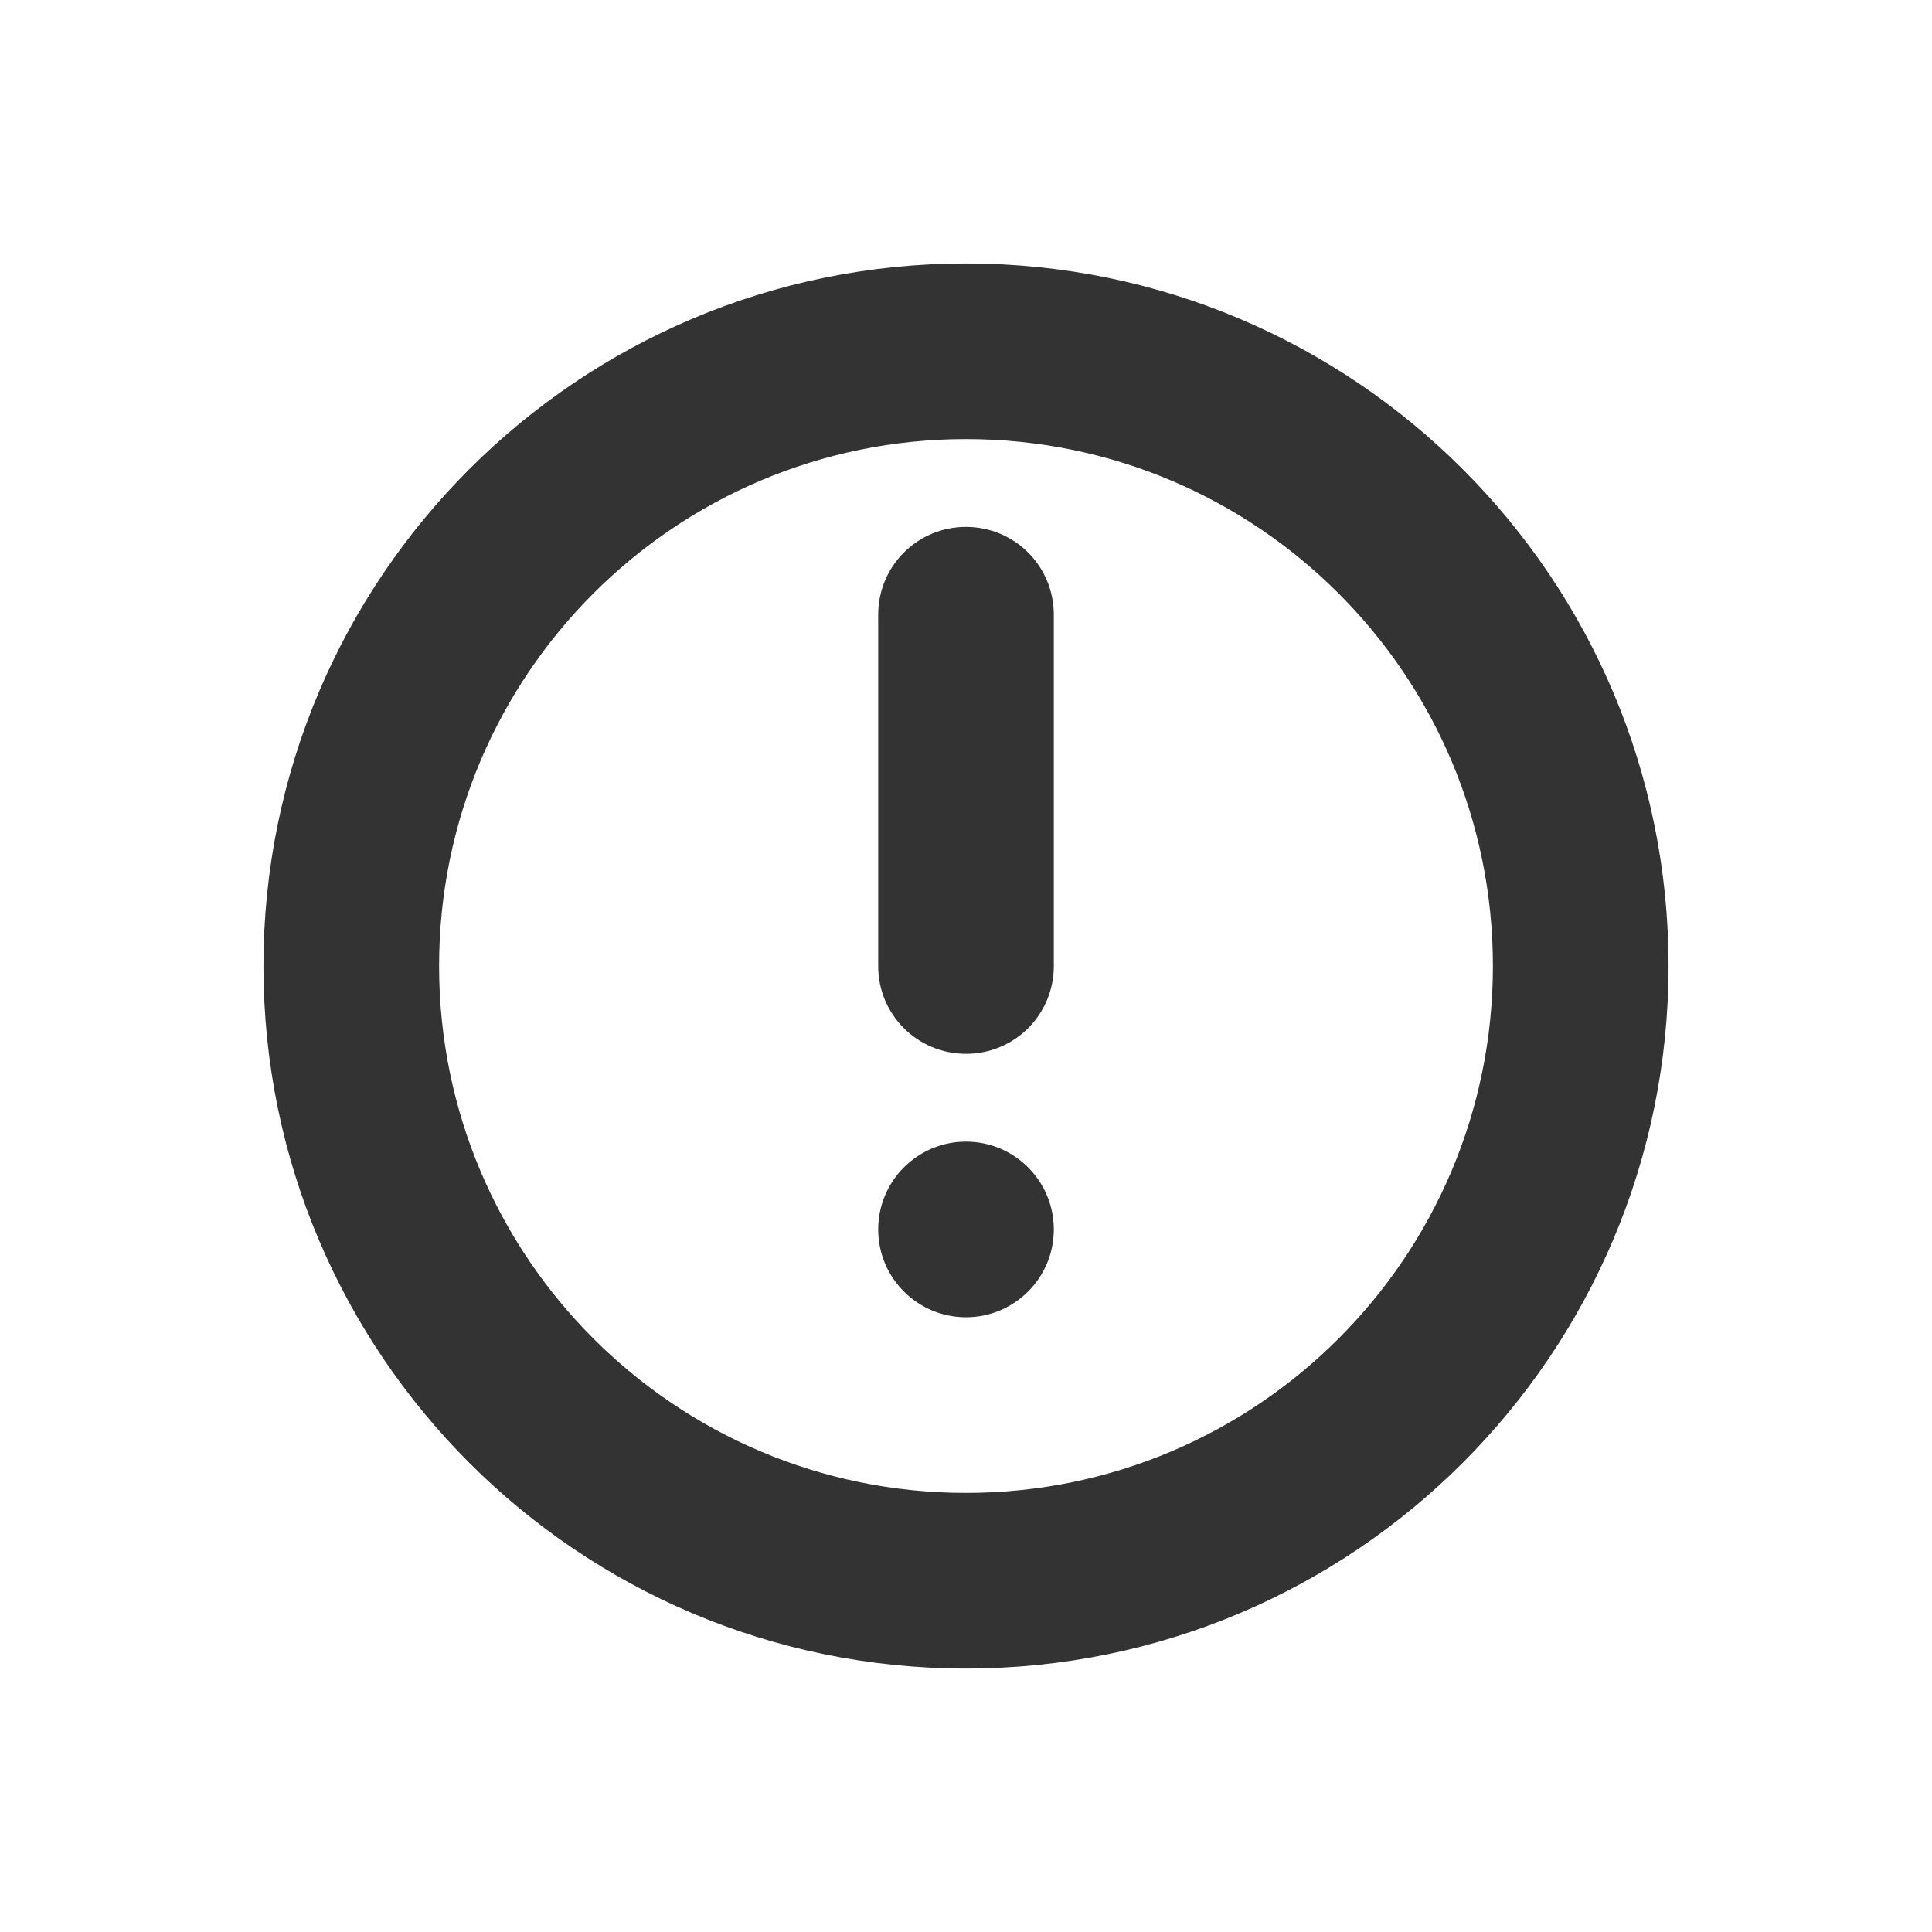 <?xml version="1.0" encoding="UTF-8" standalone="no"?>
<svg
   id="svg"
   version="1.1"
   viewBox="0 0 22 22"
   sodipodi:docname="notification.svg"
   inkscape:version="1.3 (0e150ed6c4, 2023-07-21)"
   xmlns:inkscape="http://www.inkscape.org/namespaces/inkscape"
   xmlns:sodipodi="http://sodipodi.sourceforge.net/DTD/sodipodi-0.dtd"
   xmlns:xlink="http://www.w3.org/1999/xlink"
   xmlns="http://www.w3.org/2000/svg"
   xmlns:svg="http://www.w3.org/2000/svg">
  <sodipodi:namedview
     id="namedview18"
     pagecolor="#ffffff"
     bordercolor="#666666"
     borderopacity="1.0"
     inkscape:showpageshadow="2"
     inkscape:pageopacity="0.0"
     inkscape:pagecheckerboard="0"
     inkscape:deskcolor="#d1d1d1"
     inkscape:zoom="38.568182"
     inkscape:cx="-15.790218"
     inkscape:cy="22.570418"
     inkscape:current-layer="svg" />
  <defs
     id="defs1">
    <style
       id="current-color-scheme"
       type="text/css">.ColorScheme-Text { color:#333333; } .ColorScheme-Highlight { color:#5294e2; } .ColorScheme-ButtonBackground { color:#333333; }</style>
  </defs>
  <path
     id="expander-bottom"
     class="ColorScheme-Text"
     d="m -18,23 2,-2 2,2 z"
     fill="currentColor" />
  <path
     id="expander-top"
     class="ColorScheme-Text"
     d="m -18,17 2,2 2,-2 z"
     fill="currentColor" />
  <path
     id="expander-right"
     class="ColorScheme-Text"
     d="m -13,18 -2,2 2,2 z"
     fill="currentColor" />
  <path
     id="expander-left"
     class="ColorScheme-Text"
     d="m -19,18 2,2 -2,2 z"
     fill="currentColor" />
  <g
     id="22-22-notification-inactive">
    <rect
       class="ColorScheme-Text"
       width="22"
       height="22"
       fill-opacity="0"
       id="rect18"
       x="0"
       y="0"
       style="color:#565656" />
    <path
       class="ColorScheme-Text"
       d="m 11,3 c -4.418,0 -8,3.582 -8,8 0,4.418 3.582,8 8,8 4.418,0 8,-3.582 8,-8 0,-4.418 -3.582,-8 -8,-8 z m 0,2 c 3.314,0 6,2.686 6,6 0,3.314 -2.686,6 -6,6 C 7.686,17 5,14.314 5,11 5,7.686 7.686,5 11,5 Z"
       fill="currentColor"
       id="path20" />
    <path
       id="rect1201"
       d="m 11,6 c -0.554,0 -1,0.446 -1,1 v 4 c 0,0.554 0.446,1 1,1 0.554,0 1,-0.446 1,-1 V 7 C 12,6.446 11.554,6 11,6 Z m 0,7 c -0.552,0 -1,0.448 -1,1 0,0.552 0.448,1 1,1 0.552,0 1,-0.448 1,-1 0,-0.552 -0.448,-1 -1,-1 z"
       class="ColorScheme-Text"
       fill="currentColor" />
  </g>
  <g
     id="22-22-notification-empty">
    <rect
       x="40"
       y="-40"
       width="22"
       height="22"
       opacity="0"
       id="rect28" />
    <path
       class="ColorScheme-Text"
       d="m 51,-37 a 8,8 0 0 0 -8,8 8,8 0 0 0 8,8 8,8 0 0 0 8,-8 8,8 0 0 0 -8,-8 z m 0,2 a 6,6 0 0 1 6,6 6,6 0 0 1 -6,6 6,6 0 0 1 -6,-6 6,6 0 0 1 6,-6 z"
       fill="currentColor"
       id="path30" />
  </g>
  <g
     id="22-22-notification-progress-active">
    <rect
       x="40"
       width="22"
       height="22"
       opacity="0"
       id="rect33"
       y="0" />
    <path
       class="ColorScheme-Highlight"
       d="m 51,3 c -4.418,0 -8,3.582 -8,8 0,4.418 3.582,8 8,8 4.418,0 8,-3.582 8,-8 0,-4.418 -3.582,-8 -8,-8 z"
       fill="currentColor"
       id="path35" />
  </g>
  <g
     id="22-22-notification-progress-inactive">
    <rect
       x="40"
       y="40"
       width="22"
       height="22"
       opacity="0"
       id="rect38" />
    <path
       class="ColorScheme-Text"
       d="m 51,45 c -3.314,0 -6,2.686 -6,6 0,3.314 2.686,6 6,6 3.314,0 6,-2.686 6,-6 0,-3.314 -2.686,-6 -6,-6 z"
       fill="currentColor"
       opacity="0.3"
       id="path40" />
  </g>
  <g
     id="notification-disabled"
     style="opacity:0.35">
    <rect
       id="rect868"
       width="32"
       height="32"
       x="80"
       y="-40"
       style="fill:none" />
    <g
       id="g1548"
       class="ColorScheme-Text"
       fill="currentColor">
      <path
         id="path990"
         d="m 96,-36 a 12,12 0 0 0 -12,12 12,12 0 0 0 12,12 12,12 0 0 0 12,-12 12,12 0 0 0 -12,-12 z m 0,2 a 10,10 0 0 1 10,10 10,10 0 0 1 -10,10 10,10 0 0 1 -10,-10 10,10 0 0 1 10,-10 z" />
      <path
         id="rect1217"
         d="m 96,-30 c -0.554,0 -1,0.446 -1,1 v 6 c 0,0.554 0.446,1 1,1 0.554,0 1,-0.446 1,-1 v -6 c 0,-0.554 -0.446,-1 -1,-1 z m 0,10 a 1,1 0 0 0 -1,1 1,1 0 0 0 1,1 1,1 0 0 0 1,-1 1,1 0 0 0 -1,-1 z" />
    </g>
  </g>
  <g
     id="notification-empty"
     transform="translate(49)">
    <rect
       id="rect1574"
       width="32"
       height="32"
       x="80"
       y="-40"
       style="fill:none" />
    <g
       id="g1580"
       class="ColorScheme-Text"
       fill="currentColor"
       style="color:#565656">
      <path
         id="path1576"
         d="m 96,-36 a 12,12 0 0 0 -12,12 12,12 0 0 0 12,12 12,12 0 0 0 12,-12 12,12 0 0 0 -12,-12 z m 0,2 a 10,10 0 0 1 10,10 10,10 0 0 1 -10,10 10,10 0 0 1 -10,-10 10,10 0 0 1 10,-10 z" />
    </g>
  </g>
  <g
     id="notification-inactive"
     transform="translate(0,36)">
    <rect
       id="rect1664"
       width="32"
       height="32"
       x="80"
       y="-40"
       style="fill:none" />
    <g
       id="g1670"
       class="ColorScheme-Text"
       fill="currentColor">
      <path
         id="path1666"
         d="m 96,-36 a 12,12 0 0 0 -12,12 12,12 0 0 0 12,12 12,12 0 0 0 12,-12 12,12 0 0 0 -12,-12 z m 0,2 a 10,10 0 0 1 10,10 10,10 0 0 1 -10,10 10,10 0 0 1 -10,-10 10,10 0 0 1 10,-10 z" />
      <path
         id="path1668"
         d="m 96,-30 c -0.554,0 -1,0.446 -1,1 v 6 c 0,0.554 0.446,1 1,1 0.554,0 1,-0.446 1,-1 v -6 c 0,-0.554 -0.446,-1 -1,-1 z m 0,10 a 1,1 0 0 0 -1,1 1,1 0 0 0 1,1 1,1 0 0 0 1,-1 1,1 0 0 0 -1,-1 z" />
    </g>
  </g>
  <g
     id="notification-progress-active">
    <rect
       id="rect1692"
       width="32"
       height="32"
       x="129"
       y="-4"
       style="fill:none" />
    <path
       id="path1694"
       d="M 145,0 A 12,12 0 0 0 133,12 12,12 0 0 0 145,24 12,12 0 0 0 157,12 12,12 0 0 0 145,0 Z m 0,2 A 10,10 0 0 1 155,12 10,10 0 0 1 145,22 10,10 0 0 1 135,12 10,10 0 0 1 145,2 Z"
       class="ColorScheme-Text"
       fill="currentColor"
       style="color:#565656" />
    <path
       id="path1810"
       d="m 145,4 a 8,8 0 0 0 -8,8 8,8 0 0 0 8,8 8,8 0 0 0 8,-8 8,8 0 0 0 -8,-8 z m 0,2 a 6,6 0 0 1 6,6 6,6 0 0 1 -6,6 6,6 0 0 1 -6,-6 6,6 0 0 1 6,-6 z"
       class="ColorScheme-Highlight"
       fill="currentColor"
       style="color:#5294e2" />
  </g>
  <g
     id="notification-active">
    <rect
       id="rect5273"
       width="32"
       height="32"
       x="80"
       y="34"
       style="fill:none" />
    <g
       id="g5434"
       class="ColorScheme-Text"
       fill="currentColor">
      <path
         id="path5275"
         d="M 96,38 A 12,12 0 0 0 84,50 12,12 0 0 0 96,62 12,12 0 0 0 108,50 12,12 0 0 0 106.822,44.82 4,4 0 0 1 105.096,45.846 10,10 0 0 1 106,50 10,10 0 0 1 96,60 10,10 0 0 1 86,50 10,10 0 0 1 96,40 a 10,10 0 0 1 4.154,0.904 4,4 0 0 1 1.025,-1.727 A 12,12 0 0 0 96,38 Z" />
      <path
         id="path5277"
         d="m 96,44 c -0.554,0 -1,0.446 -1,1 v 6 c 0,0.554 0.446,1 1,1 0.554,0 1,-0.446 1,-1 v -6 c 0,-0.554 -0.446,-1 -1,-1 z m 0,10 a 1,1 0 0 0 -1,1 1,1 0 0 0 1,1 1,1 0 0 0 1,-1 1,1 0 0 0 -1,-1 z" />
    </g>
    <circle
       id="path5311"
       cx="104"
       cy="42"
       r="3"
       class="ColorScheme-Highlight"
       fill="currentColor" />
  </g>
  <g
     id="notification-progress-inactive"
     transform="translate(0,38)">
    <rect
       id="rect5450"
       width="32"
       height="32"
       x="129"
       y="-4"
       style="fill:none" />
    <path
       id="path5452"
       d="M 145,0 A 12,12 0 0 0 133,12 12,12 0 0 0 145,24 12,12 0 0 0 157,12 12,12 0 0 0 145,0 Z m 0,2 A 10,10 0 0 1 155,12 10,10 0 0 1 145,22 10,10 0 0 1 135,12 10,10 0 0 1 145,2 Z"
       class="ColorScheme-Text"
       fill="currentColor"
       style="color:#565656" />
    <path
       id="path5454"
       d="m 145,4 a 8,8 0 0 0 -8,8 8,8 0 0 0 8,8 8,8 0 0 0 8,-8 8,8 0 0 0 -8,-8 z m 0,2 a 6,6 0 0 1 6,6 6,6 0 0 1 -6,6 6,6 0 0 1 -6,-6 6,6 0 0 1 6,-6 z"
       class="ColorScheme-Text"
       fill="currentColor"
       style="color:#565656;opacity:0.45" />
  </g>
  <g
     id="22-22-notification-active"
     transform="translate(0,-40)">
    <rect
       class="ColorScheme-Text"
       width="22"
       height="22"
       fill-opacity="0"
       id="rect1605"
       x="0"
       y="76"
       style="color:#565656" />
    <path
       id="path1607"
       class="ColorScheme-Text"
       d="m 11,79 c -4.418,0 -8,3.582 -8,8 0,4.418 3.582,8 8,8 4.418,0 8,-3.582 8,-8 0,-1.119 -0.232,-2.183 -0.646,-3.15 a 3,3 0 0 1 -1.723,1.076 C 16.869,85.572 17,86.271 17,87 c 0,3.314 -2.686,6 -6,6 -3.314,0 -6,-2.686 -6,-6 0,-3.314 2.686,-6 6,-6 0.729,0 1.428,0.131 2.074,0.369 a 3,3 0 0 1 1.076,-1.723 C 13.183,79.232 12.119,79 11,79 Z"
       fill="currentColor" />
    <path
       id="path1609"
       d="m 11,82 c -0.554,0 -1,0.446 -1,1 v 4 c 0,0.554 0.446,1 1,1 0.554,0 1,-0.446 1,-1 v -4 c 0,-0.554 -0.446,-1 -1,-1 z m 0,7 c -0.552,0 -1,0.448 -1,1 0,0.552 0.448,1 1,1 0.552,0 1,-0.448 1,-1 0,-0.552 -0.448,-1 -1,-1 z"
       class="ColorScheme-Text"
       fill="currentColor" />
    <circle
       id="path1638"
       cx="16"
       cy="82"
       r="2"
       class="ColorScheme-Highlight"
       fill="currentColor" />
  </g>
  <g
     id="22-22-notification-disabled"
     transform="translate(0,-39)"
     style="opacity:0.35">
    <rect
       class="ColorScheme-Text"
       width="22"
       height="22"
       fill-opacity="0"
       id="rect11448"
       x="0"
       y="0"
       style="color:#565656" />
    <path
       class="ColorScheme-Text"
       d="m 11,3 c -4.418,0 -8,3.582 -8,8 0,4.418 3.582,8 8,8 4.418,0 8,-3.582 8,-8 0,-4.418 -3.582,-8 -8,-8 z m 0,2 c 3.314,0 6,2.686 6,6 0,3.314 -2.686,6 -6,6 C 7.686,17 5,14.314 5,11 5,7.686 7.686,5 11,5 Z"
       fill="currentColor"
       id="path11450" />
    <path
       id="path11452"
       d="m 11,6 c -0.554,0 -1,0.446 -1,1 v 4 c 0,0.554 0.446,1 1,1 0.554,0 1,-0.446 1,-1 V 7 C 12,6.446 11.554,6 11,6 Z m 0,7 c -0.552,0 -1,0.448 -1,1 0,0.552 0.448,1 1,1 0.552,0 1,-0.448 1,-1 0,-0.552 -0.448,-1 -1,-1 z"
       class="ColorScheme-Text"
       fill="currentColor" />
  </g>
  <g
     id="16-16-notification-inactive">
    <rect
       class="ColorScheme-Text"
       width="16"
       height="16"
       fill-opacity="0"
       id="rect11536"
       x="-52"
       y="0"
       style="color:#565656;stroke-width:0.727" />
    <path
       id="path11540"
       d="m -44,4 c -0.554,0 -1,0.446 -1,1 V 8 C -45,8.554 -44.554,9 -44,9 c 0.554,0 1,-0.446 1,-1 V 5 C -43,4.446 -43.446,4 -44,4 Z m 0,6 c -0.552,0 -1,0.448 -1,1 0,0.552 0.448,1 1,1 0.552,0 1,-0.448 1,-1 0,-0.552 -0.448,-1 -1,-1 z"
       class="ColorScheme-Text"
       fill="currentColor" />
    <path
       id="path11569"
       d="m -44,1 a 7,7 0 0 0 -7,7 7,7 0 0 0 7,7 7,7 0 0 0 7,-7 7,7 0 0 0 -7,-7 z m 0,2 a 5,5 0 0 1 5,5 5,5 0 0 1 -5,5 5,5 0 0 1 -5,-5 5,5 0 0 1 5,-5 z"
       class="ColorScheme-Text"
       fill="currentColor" />
  </g>
  <g
     id="16-16-notification-disabled"
     transform="translate(0,-33)"
     style="opacity:0.35">
    <rect
       class="ColorScheme-Text"
       width="16"
       height="16"
       fill-opacity="0"
       id="rect11838"
       x="-52"
       y="0"
       style="color:#565656;stroke-width:0.727" />
    <path
       id="path11840"
       d="m -44,4 c -0.554,0 -1,0.446 -1,1 V 8 C -45,8.554 -44.554,9 -44,9 c 0.554,0 1,-0.446 1,-1 V 5 C -43,4.446 -43.446,4 -44,4 Z m 0,6 c -0.552,0 -1,0.448 -1,1 0,0.552 0.448,1 1,1 0.552,0 1,-0.448 1,-1 0,-0.552 -0.448,-1 -1,-1 z"
       class="ColorScheme-Text"
       fill="currentColor" />
    <path
       id="path11842"
       d="m -44,1 a 7,7 0 0 0 -7,7 7,7 0 0 0 7,7 7,7 0 0 0 7,-7 7,7 0 0 0 -7,-7 z m 0,2 a 5,5 0 0 1 5,5 5,5 0 0 1 -5,5 5,5 0 0 1 -5,-5 5,5 0 0 1 5,-5 z"
       class="ColorScheme-Text"
       fill="currentColor" />
  </g>
  <g
     id="16-16-notification-active">
    <rect
       class="ColorScheme-Text"
       width="16"
       height="16"
       fill-opacity="0"
       id="rect11864"
       x="-52"
       y="36"
       style="color:#565656;stroke-width:0.727" />
    <path
       id="path11866"
       d="m -44,40 c -0.554,0 -1,0.446 -1,1 v 3 c 0,0.554 0.446,1 1,1 0.554,0 1,-0.446 1,-1 v -3 c 0,-0.554 -0.446,-1 -1,-1 z m 0,6 c -0.552,0 -1,0.448 -1,1 0,0.552 0.448,1 1,1 0.552,0 1,-0.448 1,-1 0,-0.552 -0.448,-1 -1,-1 z"
       class="ColorScheme-Text"
       fill="currentColor" />
    <path
       id="path11868"
       class="ColorScheme-Text"
       d="m -44,37 a 7,7 0 0 0 -7,7 7,7 0 0 0 7,7 7,7 0 0 0 7,-7 7,7 0 0 0 -0.443,-2.441 A 3,3 0 0 1 -39,42 3,3 0 0 1 -39.432,41.967 5,5 0 0 1 -39,44 a 5,5 0 0 1 -5,5 5,5 0 0 1 -5,-5 5,5 0 0 1 5,-5 5,5 0 0 1 2.033,0.432 A 3,3 0 0 1 -42,39 3,3 0 0 1 -41.559,37.443 7,7 0 0 0 -44,37 Z"
       fill="currentColor" />
    <circle
       id="path11894"
       cx="-39"
       cy="39"
       r="2"
       class="ColorScheme-Highlight"
       fill="currentColor" />
  </g>
  <use
     x="0"
     y="0"
     xlink:href="#16-16-notification-disabled"
     id="16-16-notifications-disabled"
     transform="translate(-30)"
     width="100%"
     height="100%" />
  <use
     x="0"
     y="0"
     xlink:href="#16-16-notification-inactive"
     id="16-16-notifications"
     transform="translate(-30)"
     width="100%"
     height="100%" />
</svg>
